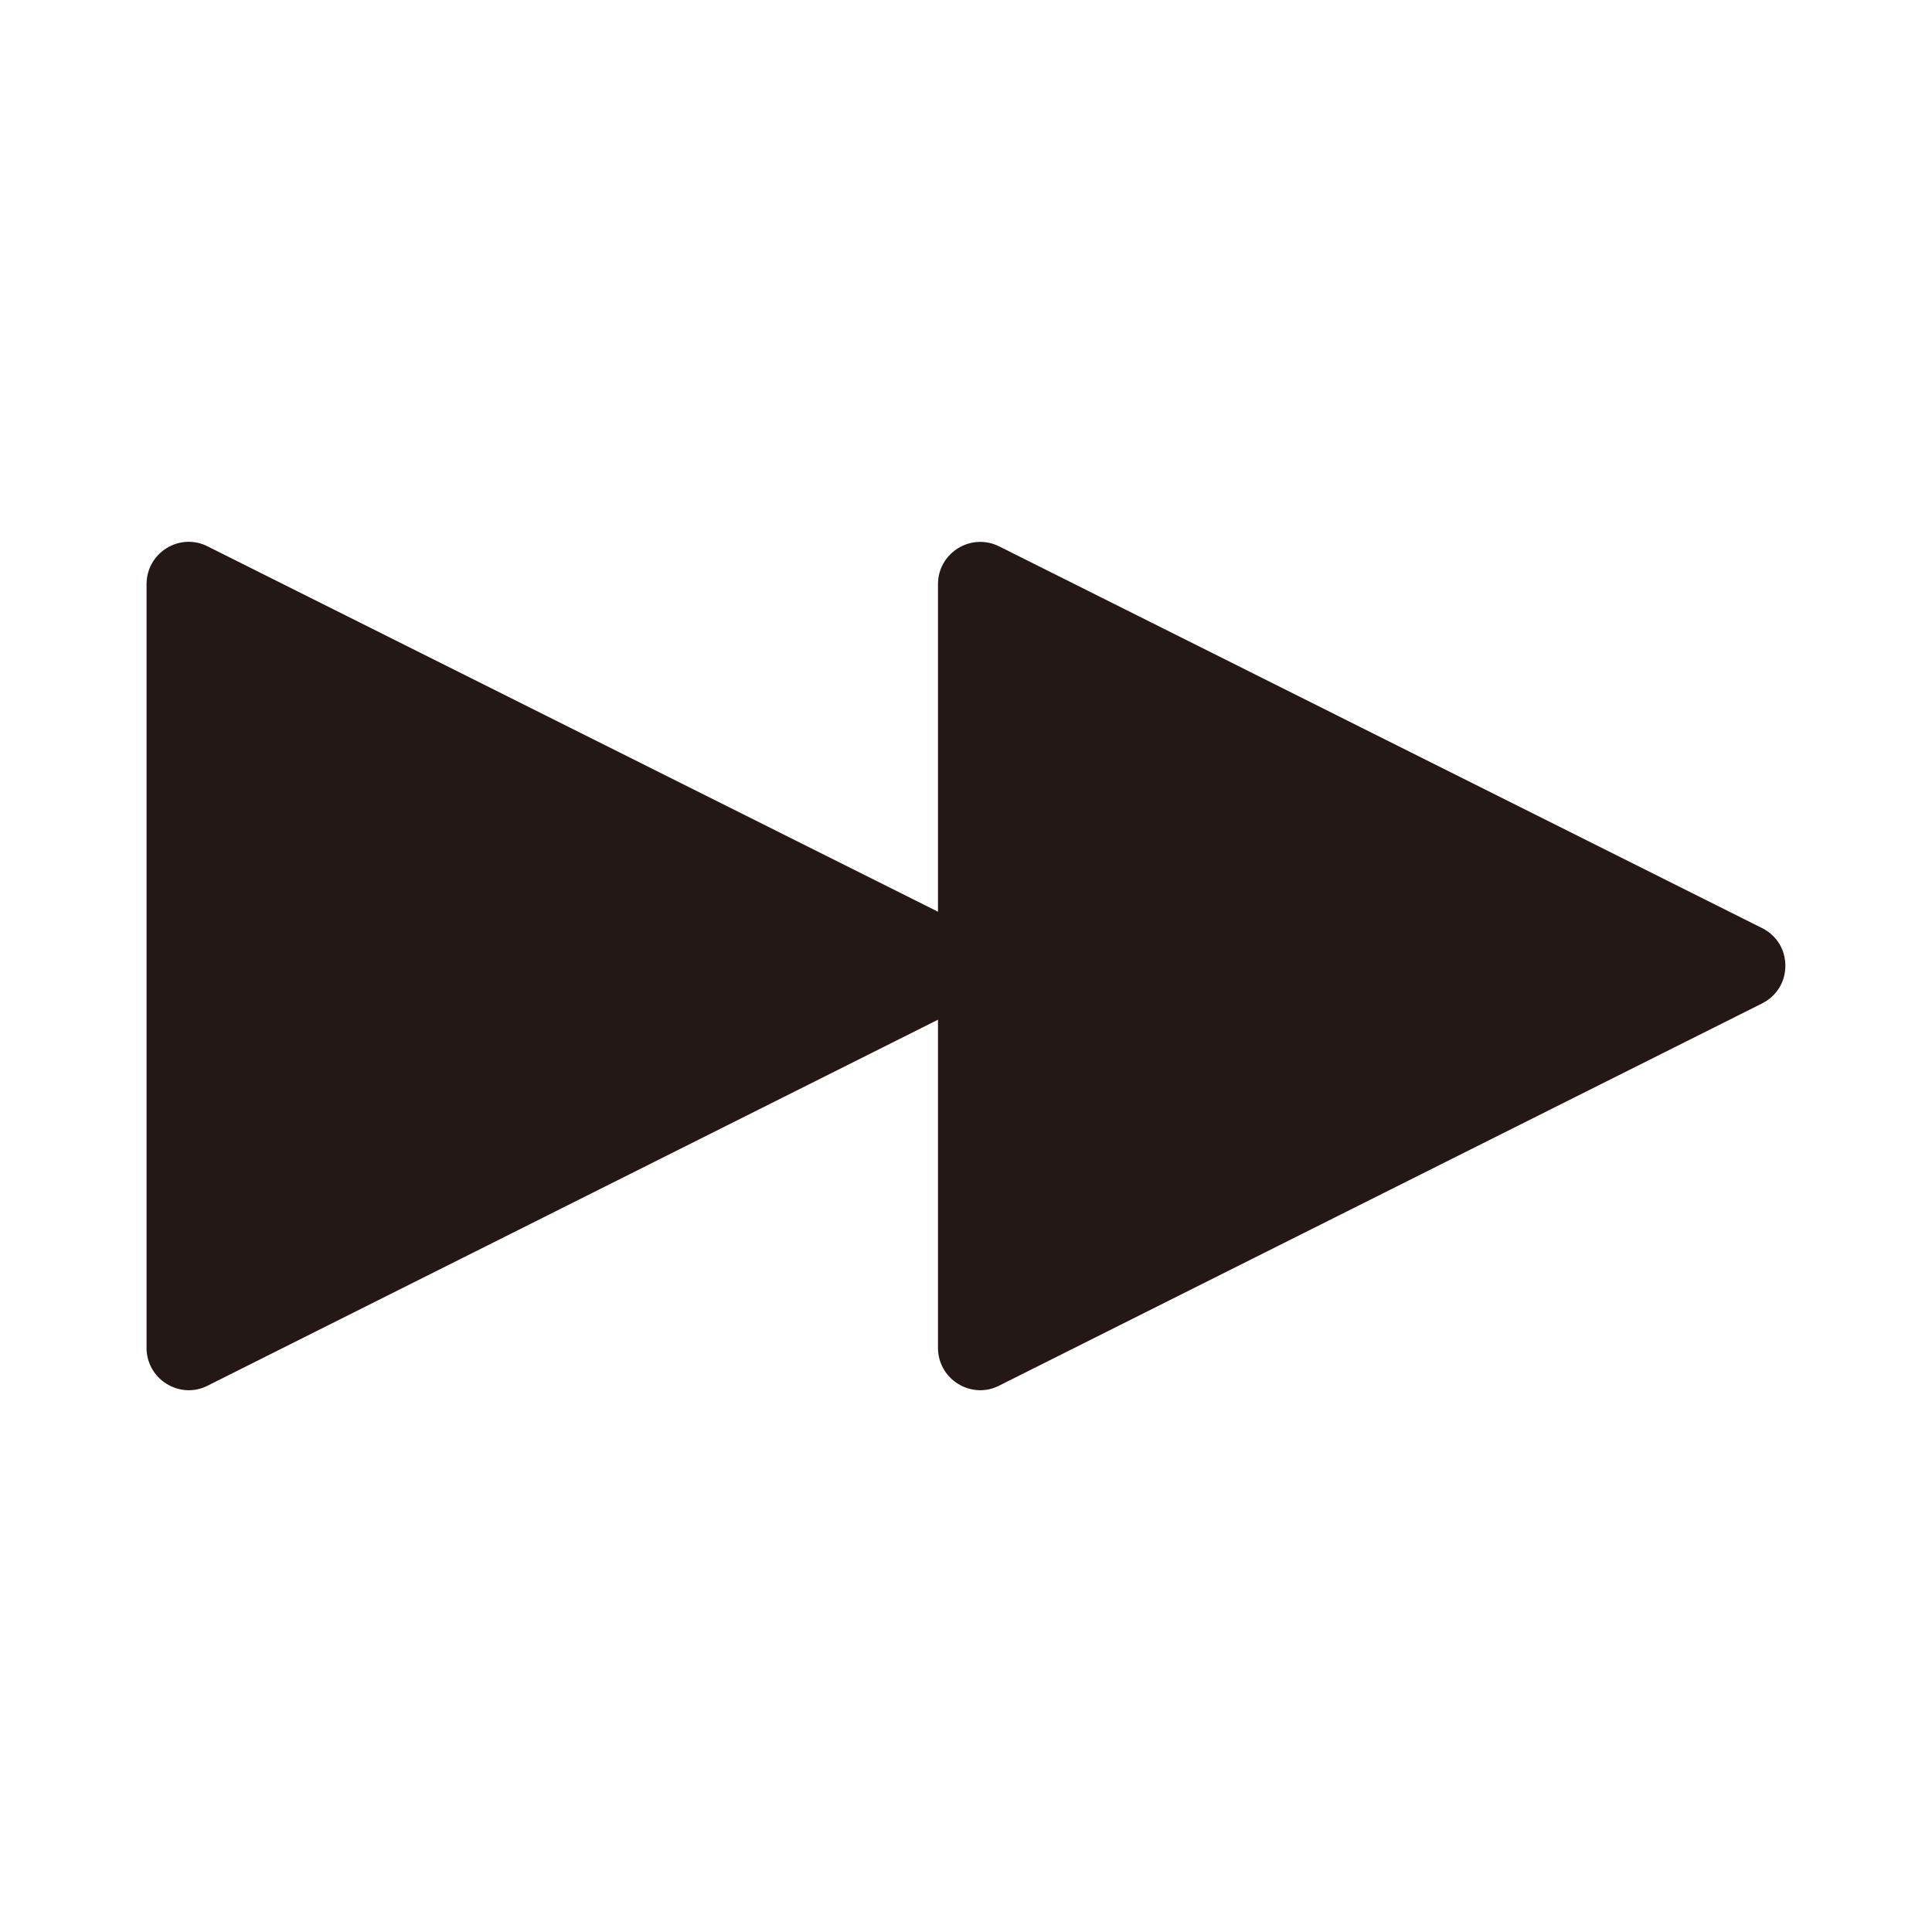 <?xml version="1.0" encoding="UTF-8"?>
<svg id="_レイヤー_1" data-name="レイヤー_1" xmlns="http://www.w3.org/2000/svg" version="1.1" viewBox="0 0 20 20">
  <!-- Generator: Adobe Illustrator 29.5.1, SVG Export Plug-In . SVG Version: 2.1.0 Build 141)  -->
  <path d="M18.482,9.997c0-.168-.091-.315-.242-.39l-7.897-3.951c-.136-.068-.295-.061-.425.019-.13.08-.208.219-.208.372v3.391l-7.561-3.782c-.137-.07-.295-.061-.424.018-.13.081-.208.22-.208.373v7.907c0,.152.078.291.207.371.13.081.29.089.426.019l7.56-3.788v3.398c0,.152.078.291.207.371.131.081.291.089.426.019l7.897-3.956c.151-.076.242-.222.242-.391Z" fill="#231815"/>
</svg>